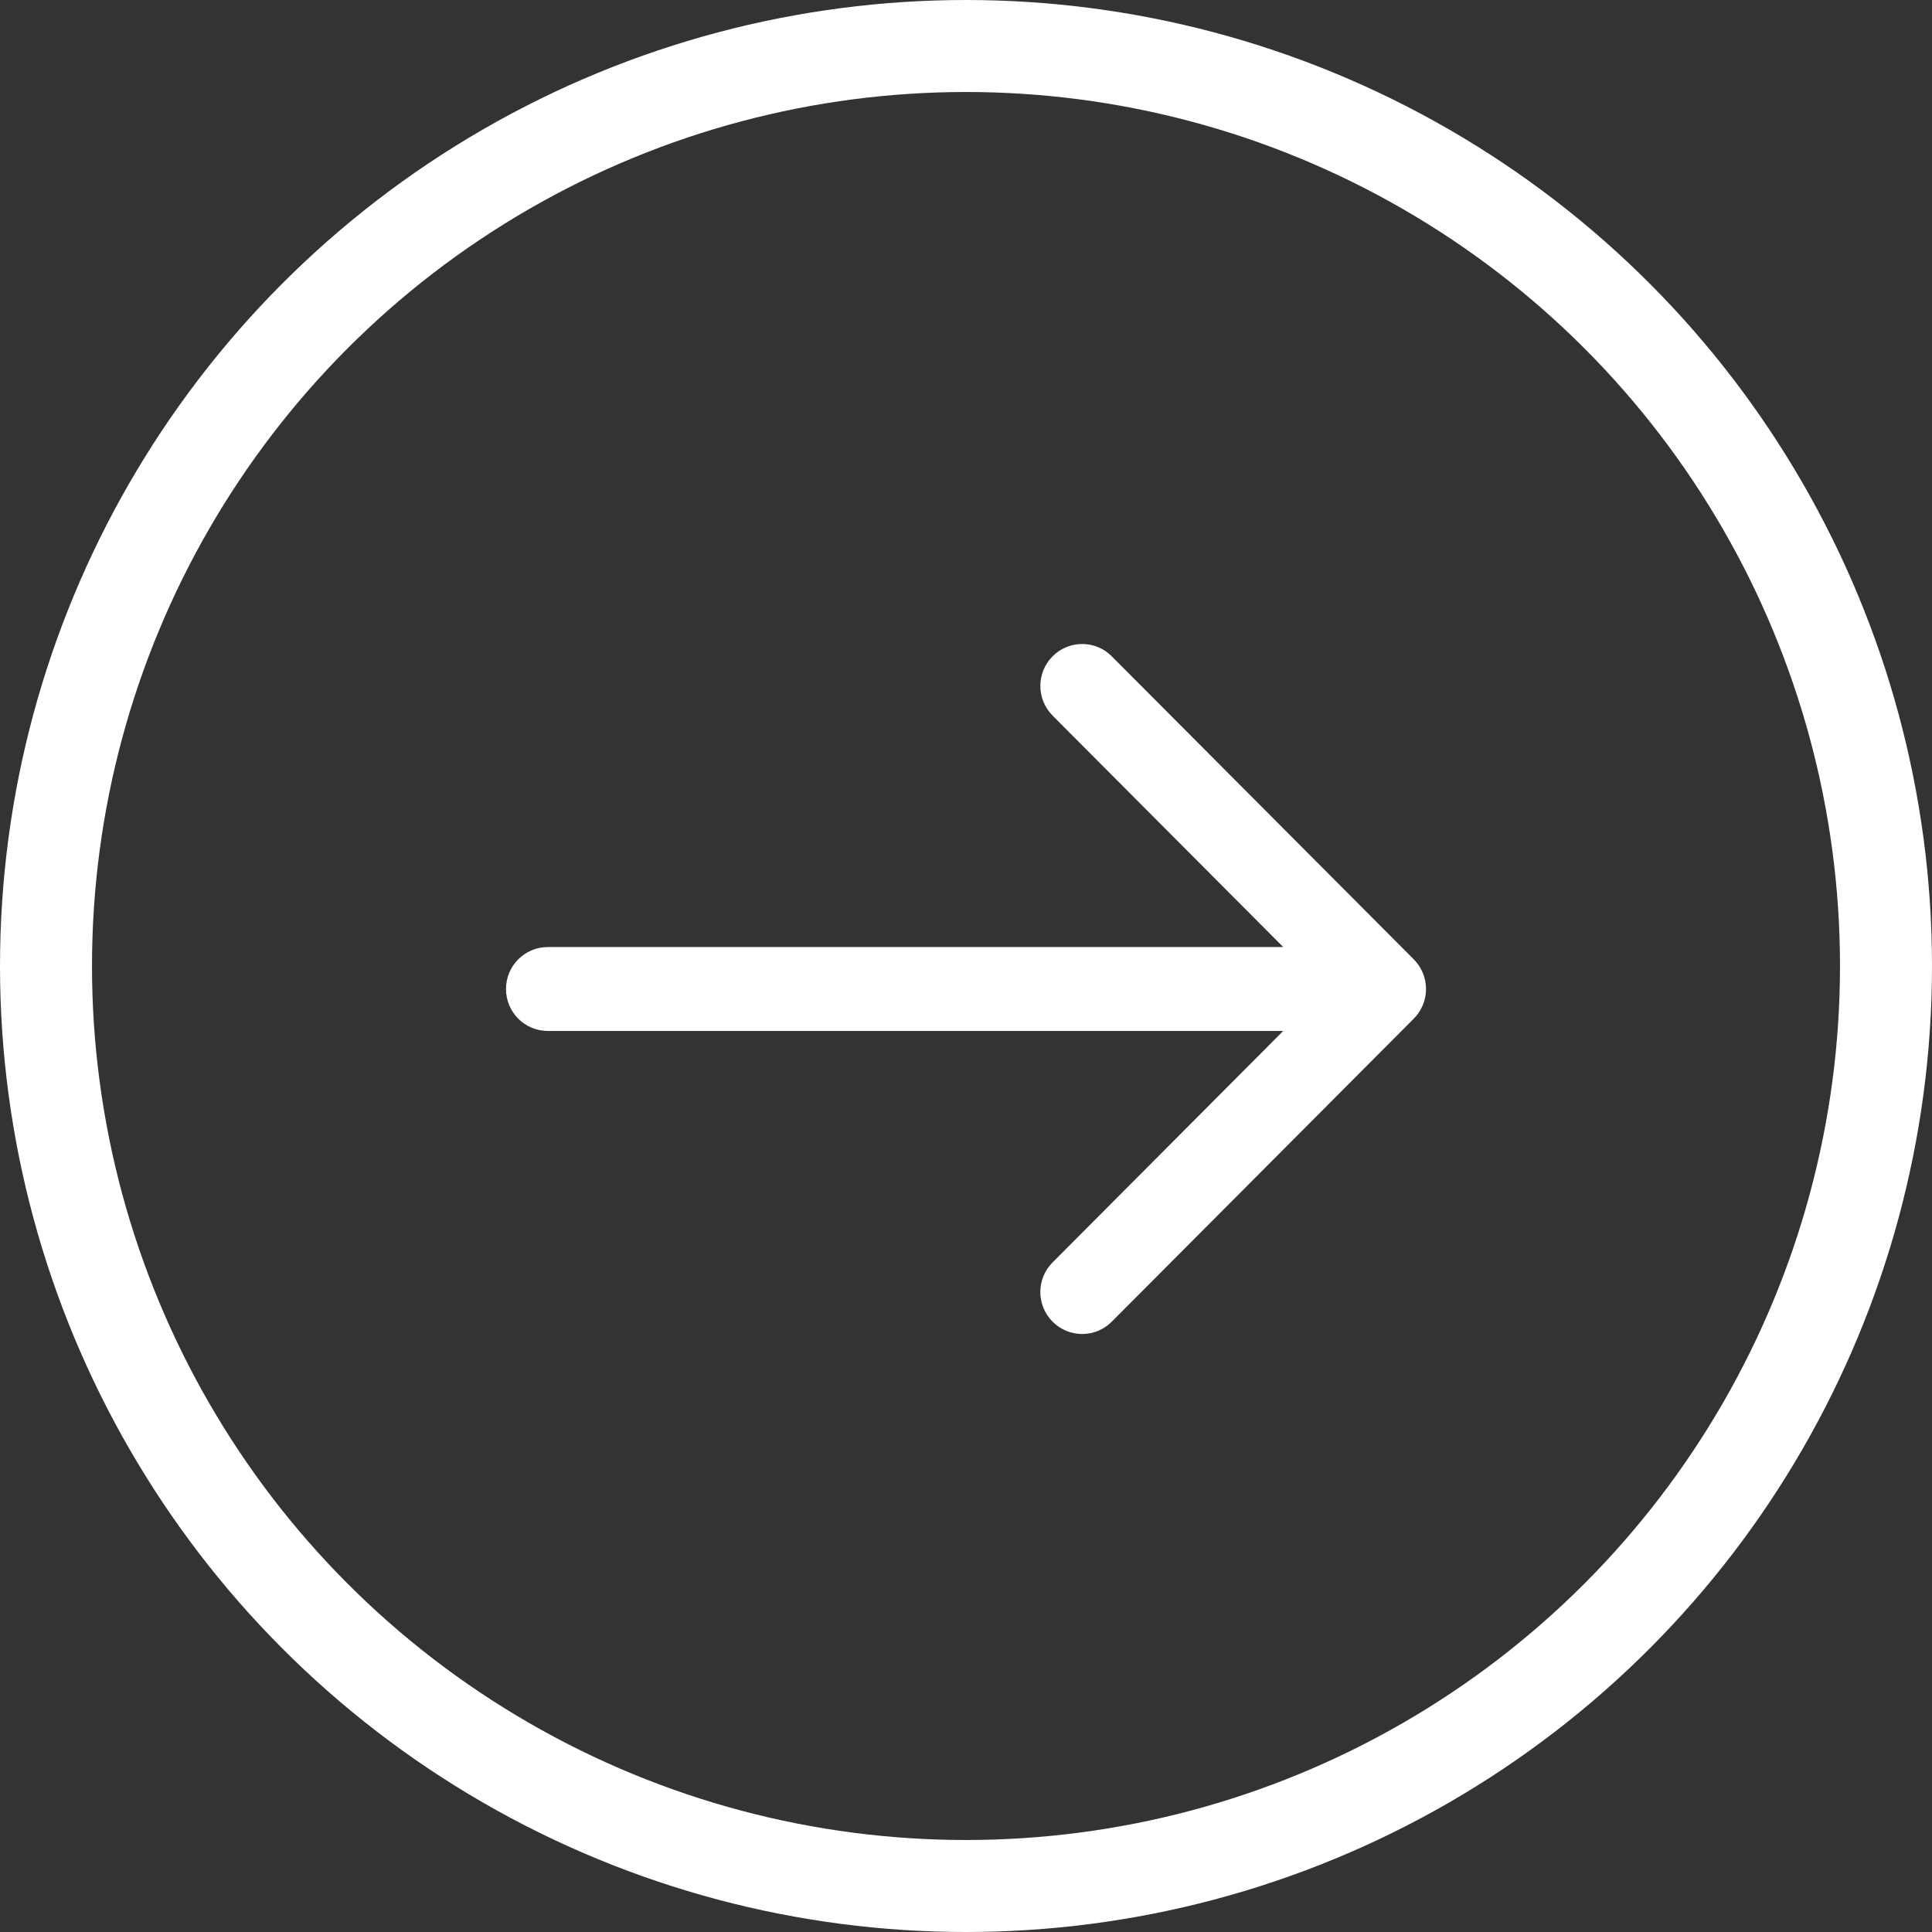 <?xml version="1.0" encoding="UTF-8"?> <svg xmlns="http://www.w3.org/2000/svg" width="42" height="42" viewBox="0 0 42 42" fill="none"><rect x="0" y="0" width="42" height="42" fill="#333333" stroke="none"/><path fill-rule="evenodd" clip-rule="evenodd" d="M24.168 14.267C23.813 13.911 23.238 13.911 22.883 14.267C22.527 14.623 22.527 15.201 22.883 15.557L27.896 20.588H11.909C11.407 20.588 11 20.996 11 21.5C11 22.004 11.407 22.412 11.909 22.412H27.896L22.883 27.443C22.527 27.799 22.527 28.377 22.883 28.733C23.238 29.089 23.813 29.089 24.168 28.733L30.734 22.145C31.089 21.789 31.089 21.211 30.734 20.855L24.168 14.267Z" fill="white"></path><circle cx="21" cy="21" r="20" stroke="white" stroke-width="2"></circle></svg> 